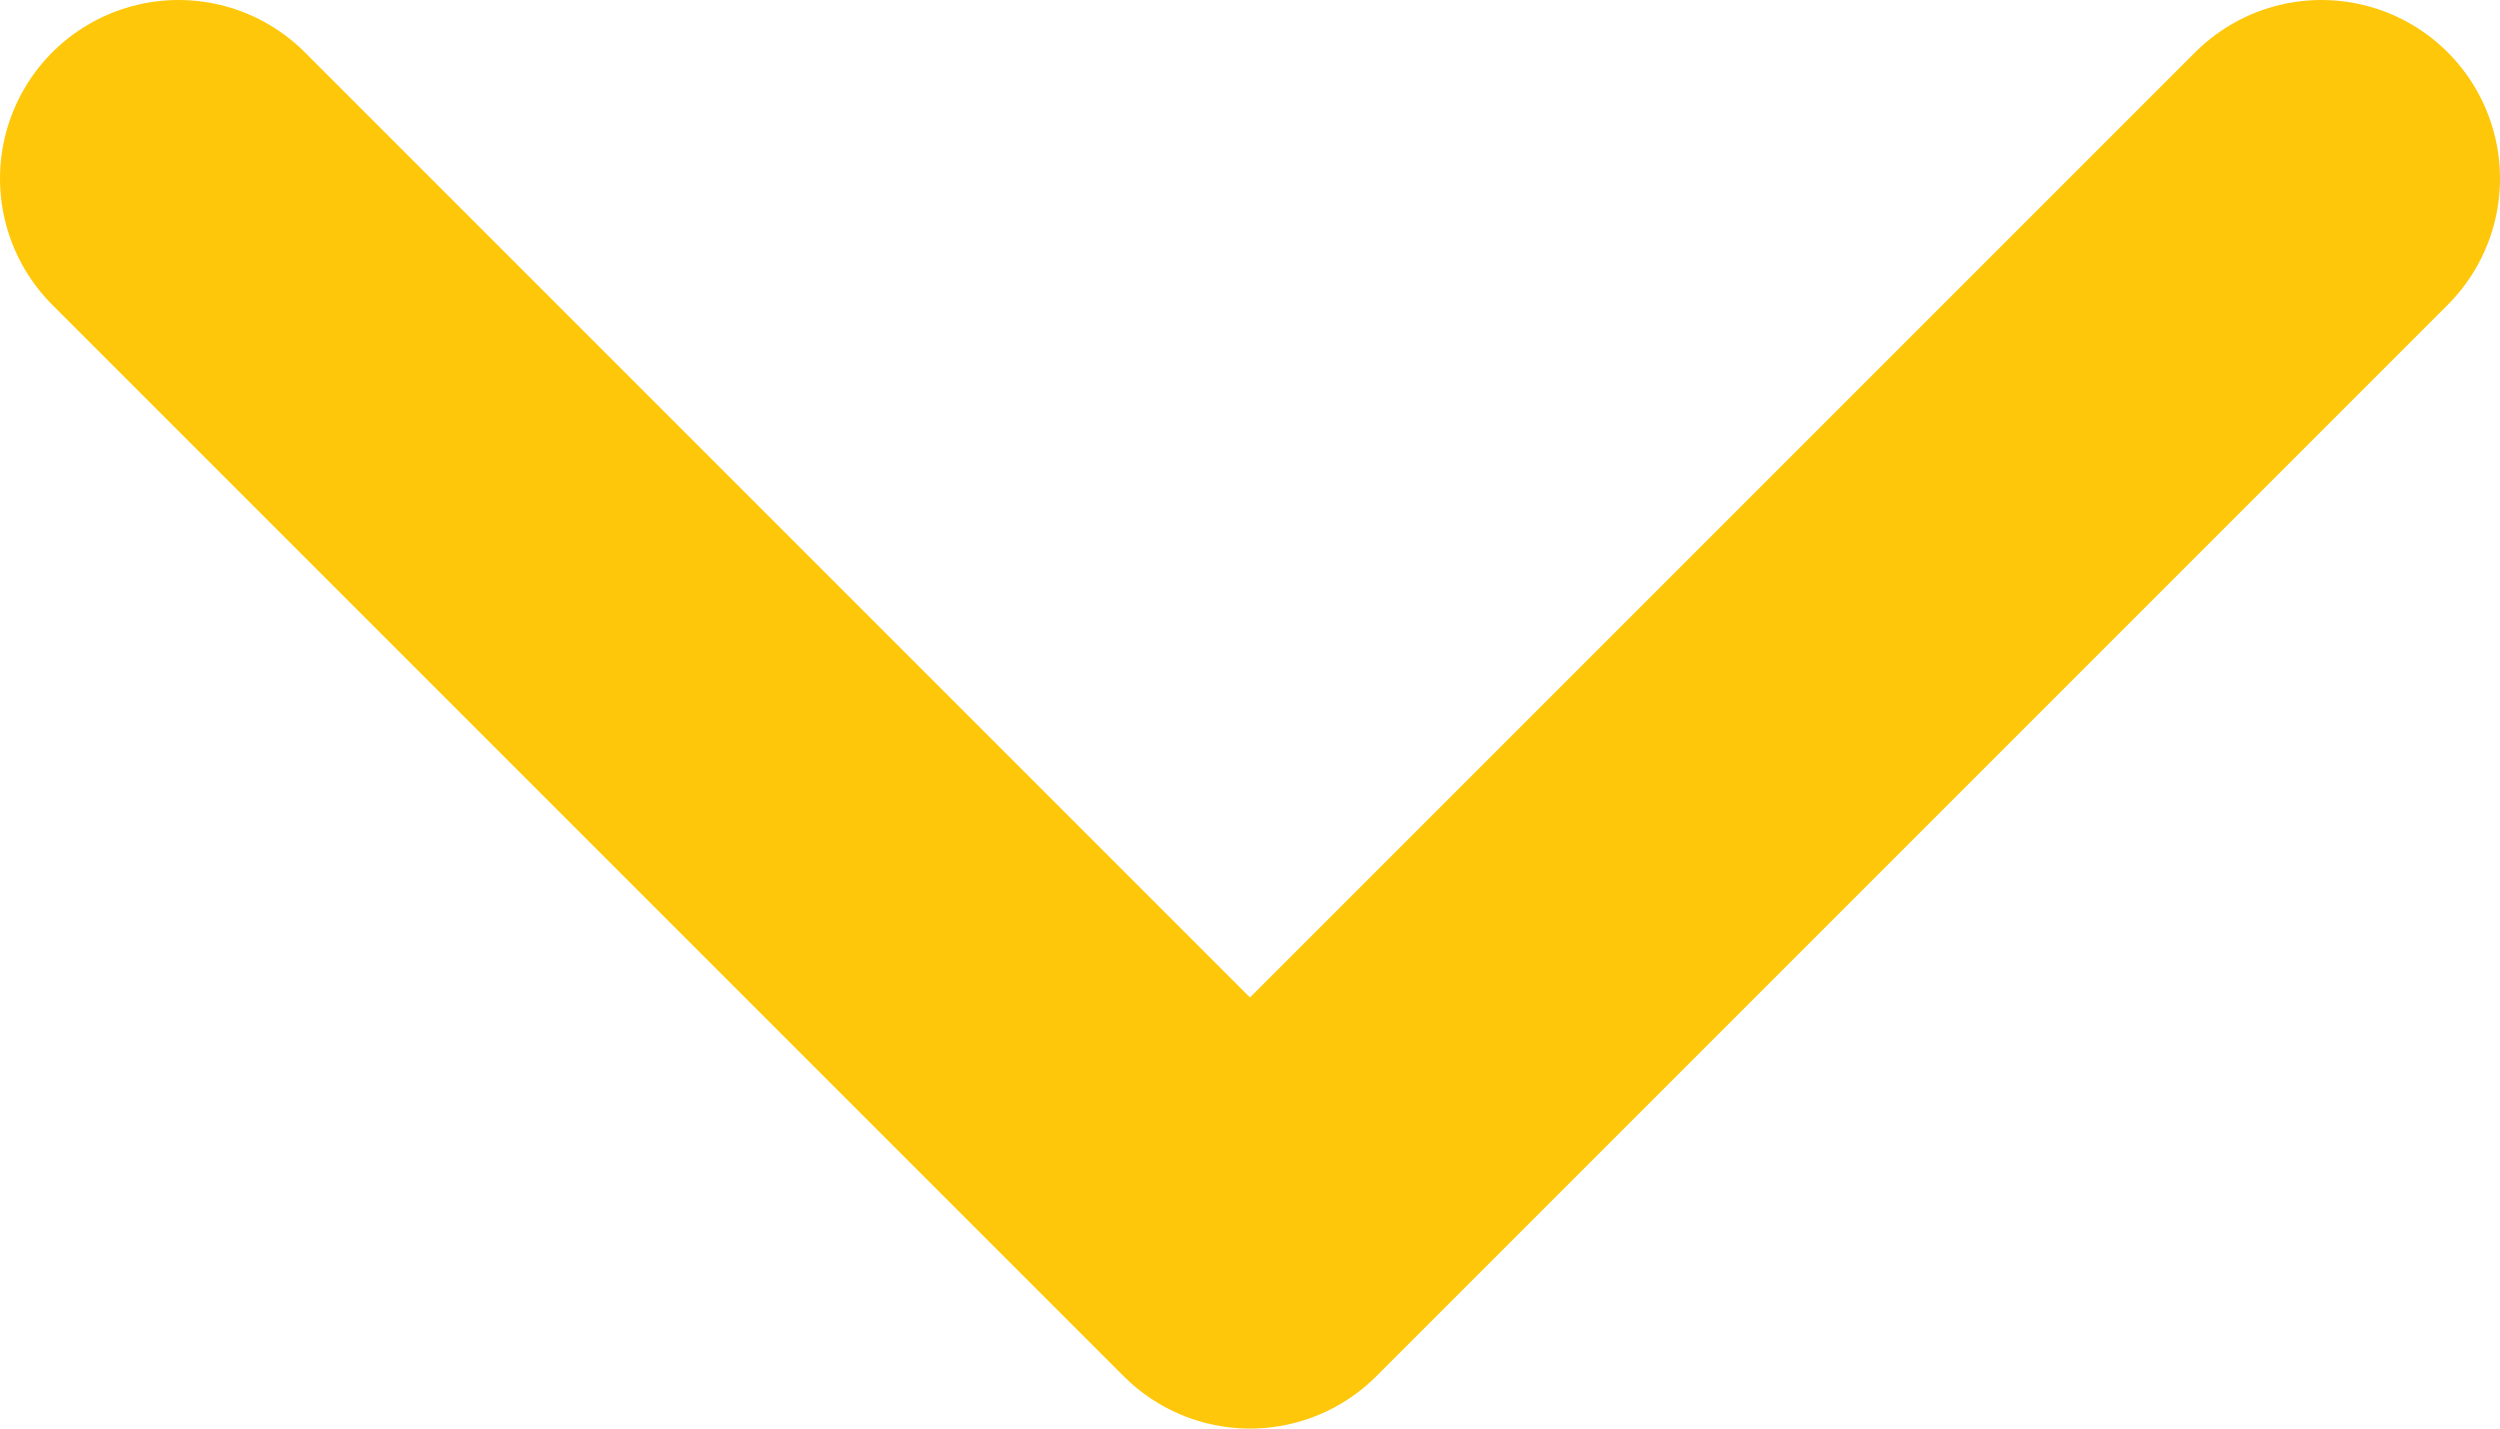 <svg width="14" height="8" viewBox="0 0 14 8" fill="none" xmlns="http://www.w3.org/2000/svg">
<path d="M1 1L7 7L13 1" stroke="#FFC709" stroke-width="2" stroke-linecap="round" stroke-linejoin="round"/>
</svg>
